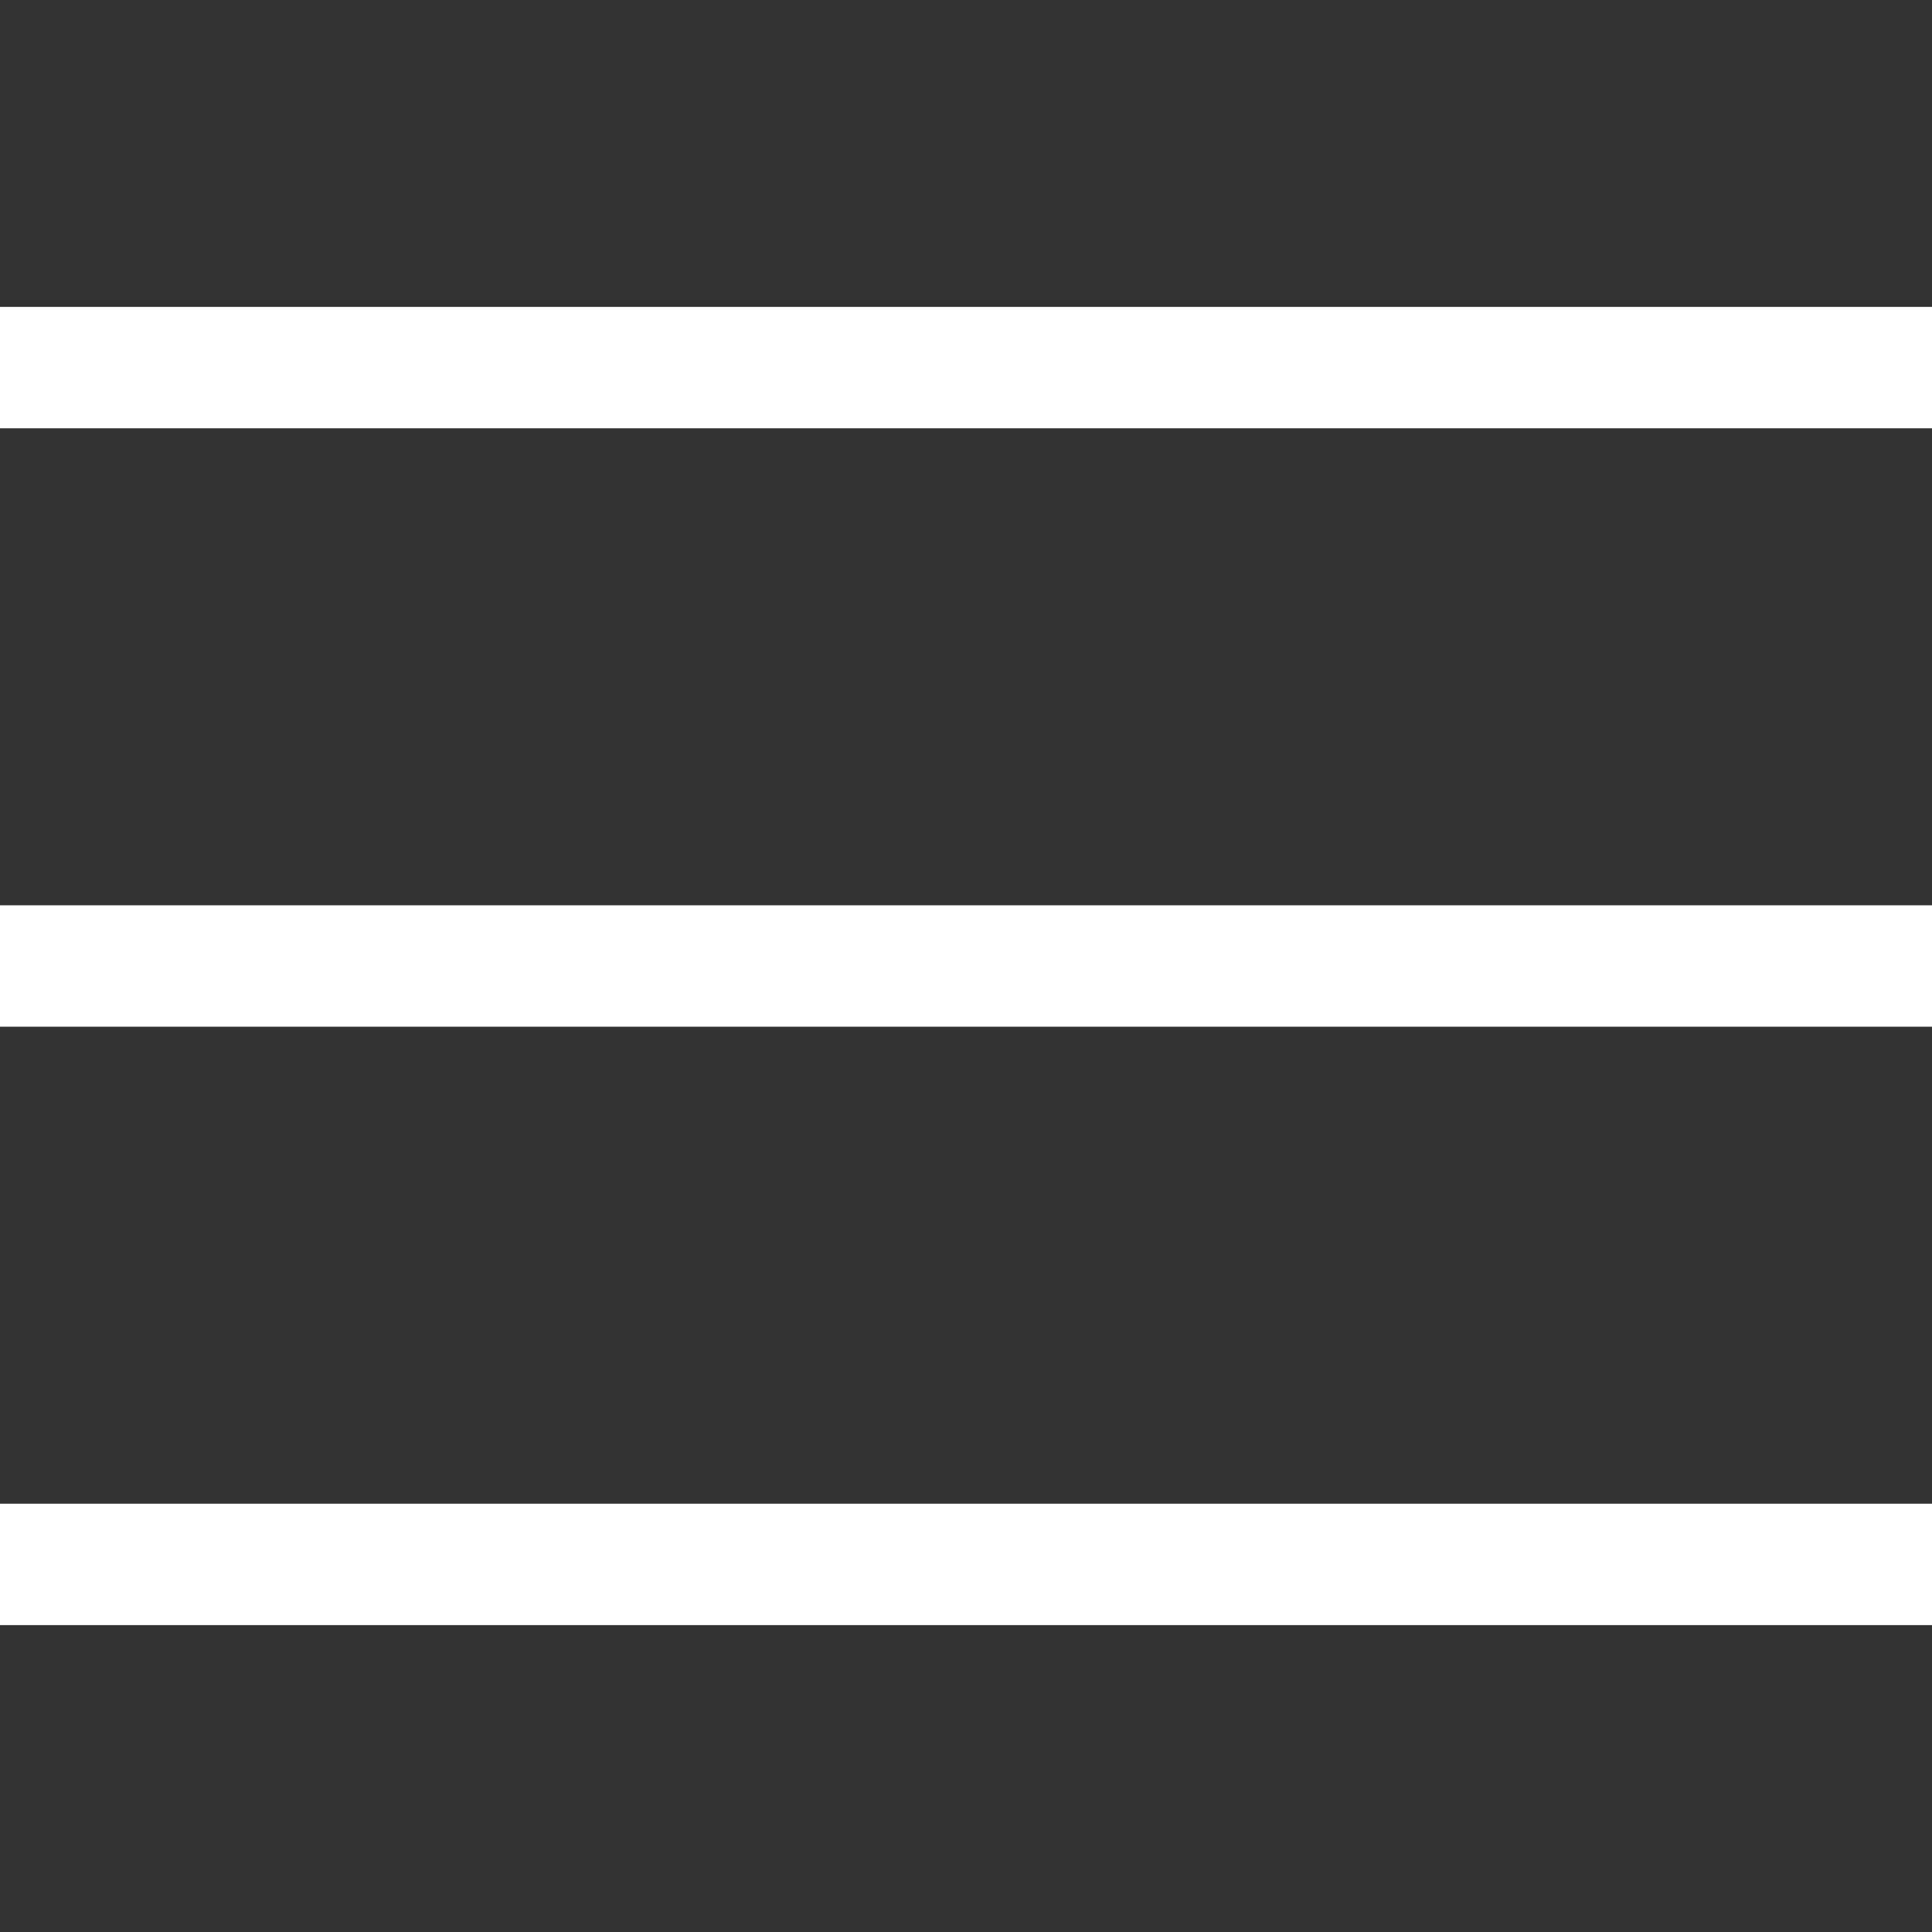<?xml version="1.0" encoding="utf-8"?>
<!-- Generator: Adobe Illustrator 19.0.0, SVG Export Plug-In . SVG Version: 6.00 Build 0)  -->
<svg version="1.1" id="Calque_1" xmlns="http://www.w3.org/2000/svg" xmlns:xlink="http://www.w3.org/1999/xlink" x="0px" y="0px"
	 viewBox="-184 307.9 226 226" style="enable-background:new -184 307.9 226 226;" xml:space="preserve">
<rect x="-184" y="307.9" width="226" height="226" fill="#333333" stroke="none"/>
<style type="text/css">
	.st0{clip-path:url(#SVGID_2_);fill:#FFFFFF;stroke:#FFFFFF;stroke-width:10;stroke-miterlimit:10;}
	.st1{clip-path:url(#SVGID_4_);fill:#FFFFFF;stroke:#FFFFFF;stroke-width:10;stroke-miterlimit:10;}
	.st2{clip-path:url(#SVGID_6_);fill:#FFFFFF;stroke:#FFFFFF;stroke-width:10;stroke-miterlimit:10;}
</style>
<g>
	<g>
		<g>
			<defs>
				<rect id="SVGID_1_" x="-184" y="343.8" width="226" height="14.2"/>
			</defs>
			<use xlink:href="#SVGID_1_"  style="overflow:visible;fill:#FFFFFF;"/>
			<clipPath id="SVGID_2_">
				<use xlink:href="#SVGID_1_"  style="overflow:visible;"/>
			</clipPath>
			<line class="st0" x1="-184" y1="350.9" x2="42" y2="350.9"/>
		</g>
	</g>
	<g>
		<g>
			<defs>
				<rect id="SVGID_3_" x="-184" y="413.8" width="226" height="14.2"/>
			</defs>
			<use xlink:href="#SVGID_3_"  style="overflow:visible;fill:#FFFFFF;"/>
			<clipPath id="SVGID_4_">
				<use xlink:href="#SVGID_3_"  style="overflow:visible;"/>
			</clipPath>
			<line class="st1" x1="-184" y1="420.9" x2="42" y2="420.9"/>
		</g>
	</g>
	<g>
		<g>
			<defs>
				<rect id="SVGID_5_" x="-184" y="483.8" width="226" height="14.2"/>
			</defs>
			<use xlink:href="#SVGID_5_"  style="overflow:visible;fill:#FFFFFF;"/>
			<clipPath id="SVGID_6_">
				<use xlink:href="#SVGID_5_"  style="overflow:visible;"/>
			</clipPath>
			<line class="st2" x1="-184" y1="490.9" x2="42" y2="490.9"/>
		</g>
	</g>
</g>
</svg>
